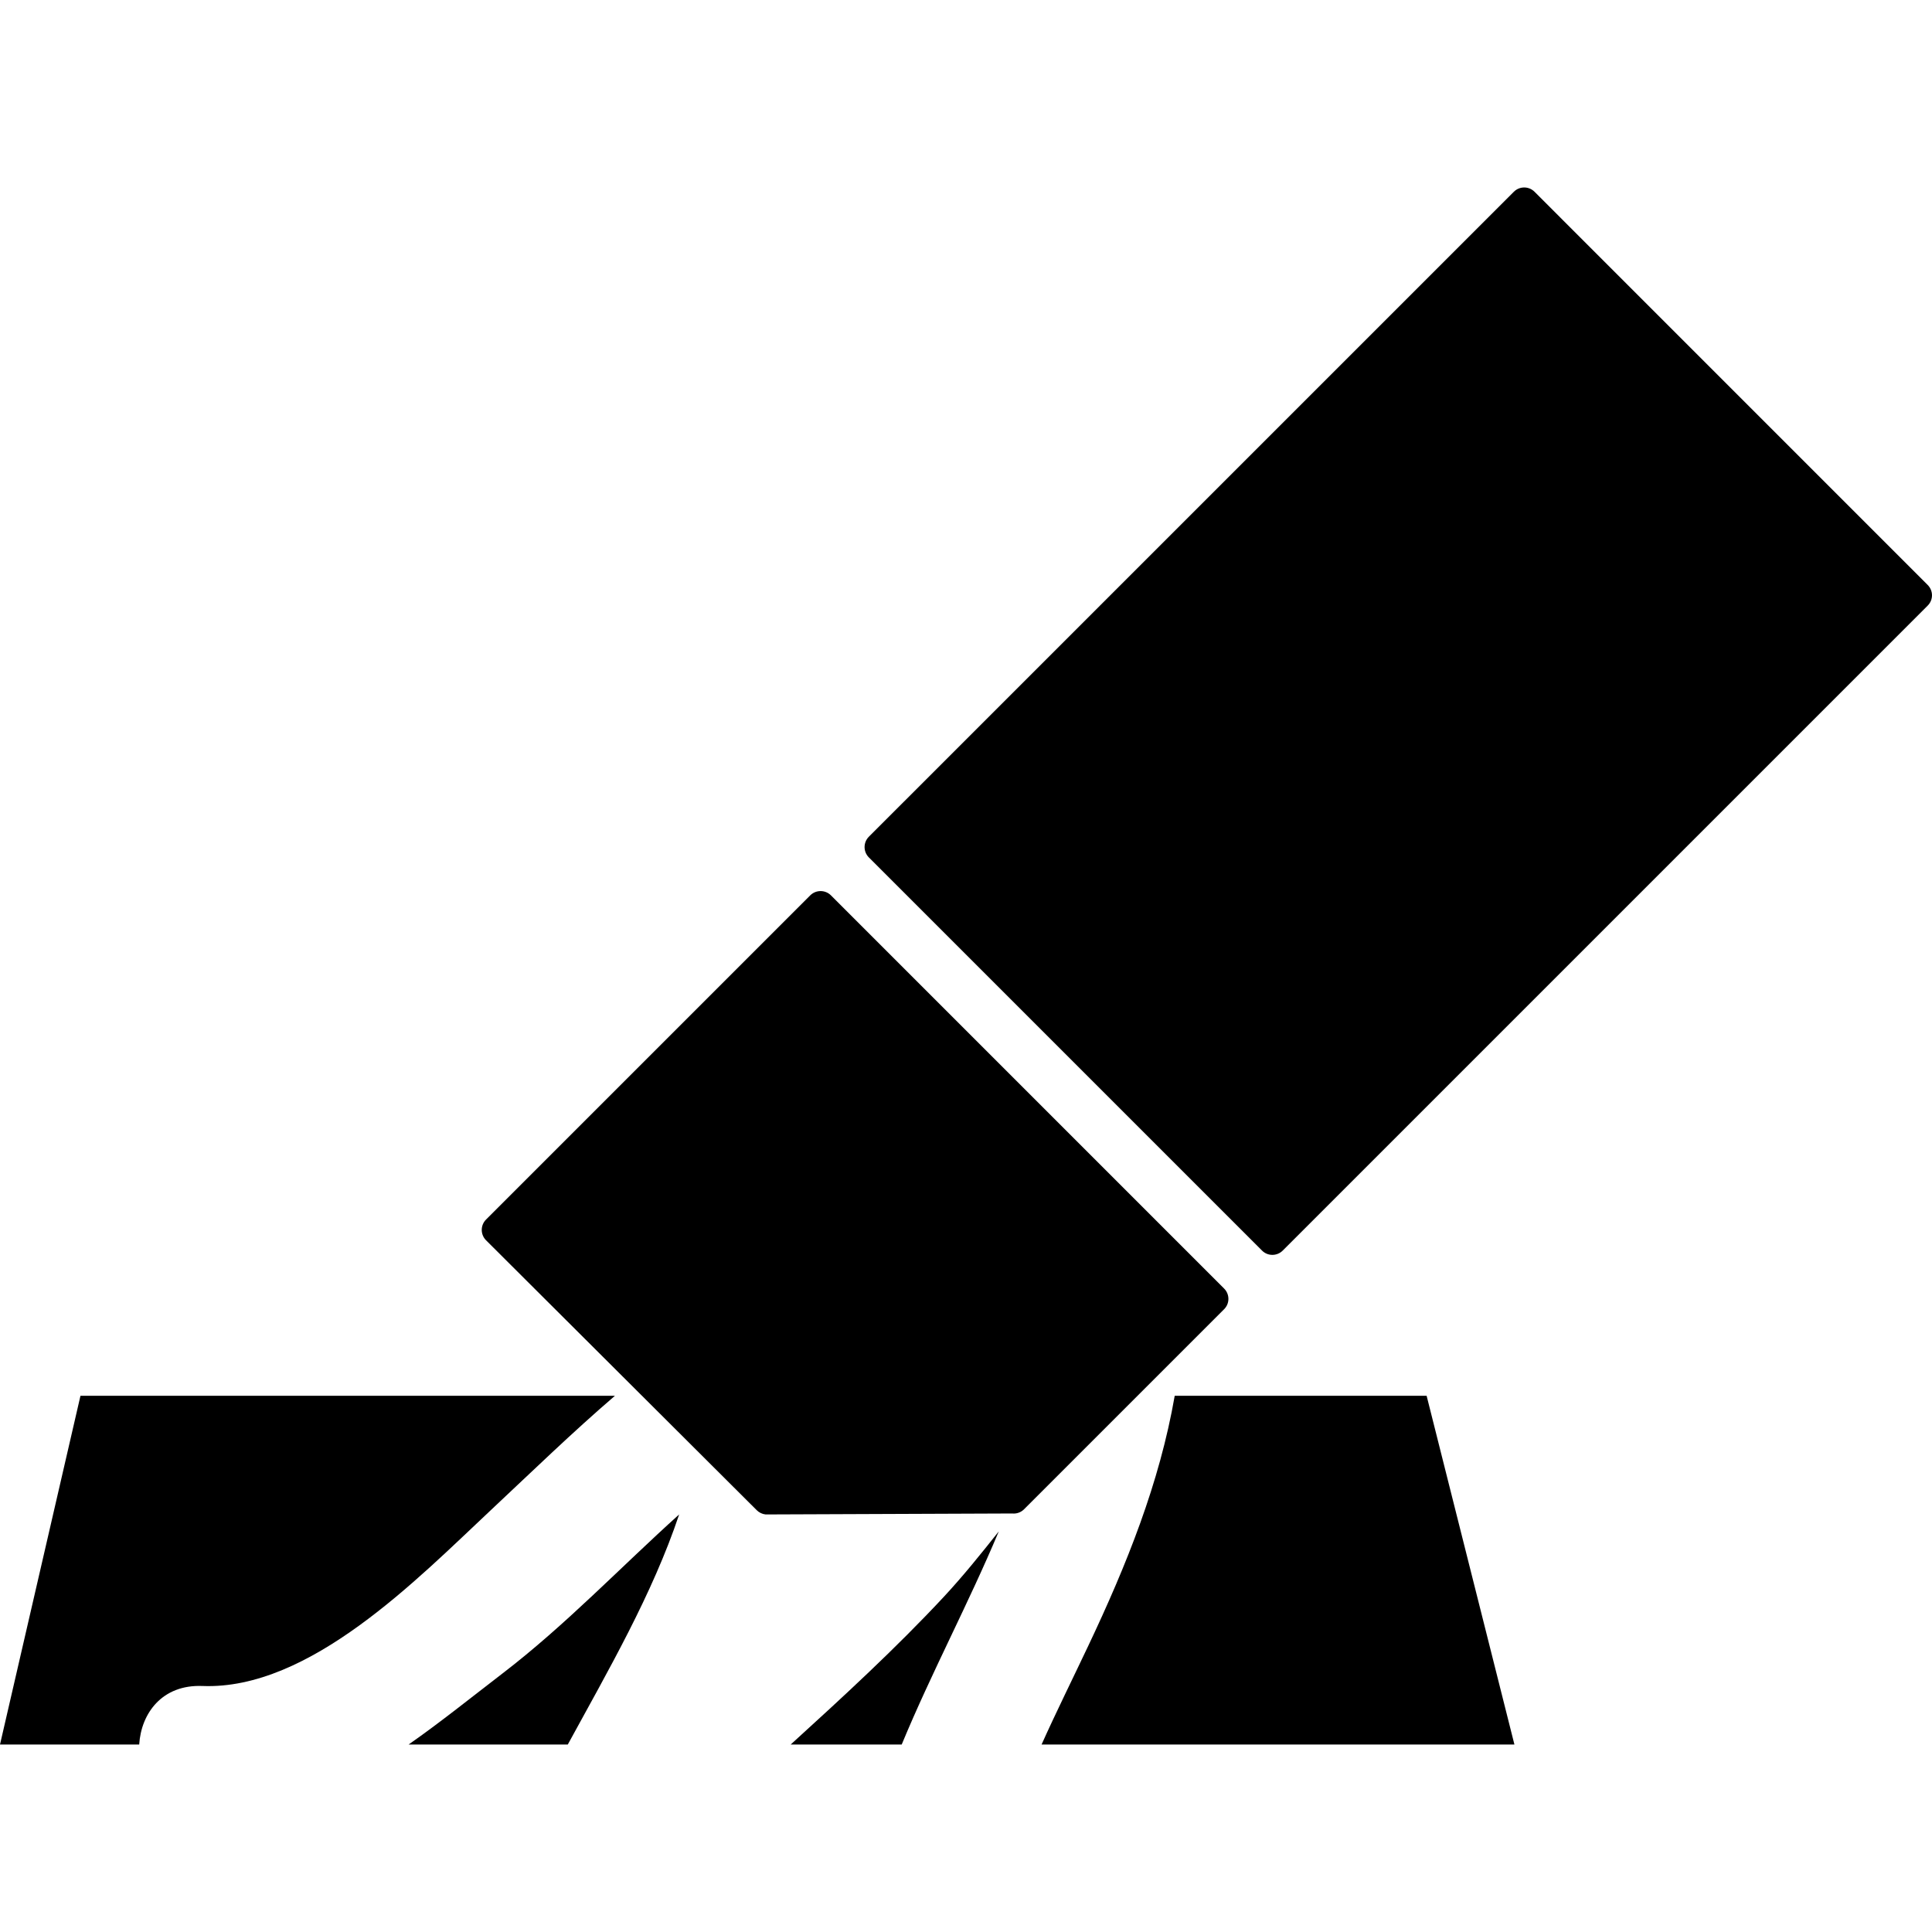 <?xml version="1.0" encoding="iso-8859-1"?>
<!-- Generator: Adobe Illustrator 16.0.0, SVG Export Plug-In . SVG Version: 6.00 Build 0)  -->
<!DOCTYPE svg PUBLIC "-//W3C//DTD SVG 1.1//EN" "http://www.w3.org/Graphics/SVG/1.1/DTD/svg11.dtd">
<svg version="1.1" id="Capa_1" xmlns="http://www.w3.org/2000/svg" xmlns:xlink="http://www.w3.org/1999/xlink" x="0px" y="0px"
	 width="84.053px" height="84.052px" viewBox="0 0 84.053 84.052" style="enable-background:new 0 0 84.053 84.052;"
	 xml:space="preserve">
<g>
	<g>
		<path d="M83.865,25.449L66.761,8.343c-0.25-0.25-0.651-0.249-0.901,0L37.8,36.402c-0.248,0.249-0.248,0.652,0,0.9l17.106,17.106
			c0.248,0.248,0.65,0.248,0.899,0l28.06-28.06C84.115,26.1,84.115,25.698,83.865,25.449z"/>
		<path d="M53.256,56.059L36.151,38.953c-0.249-0.248-0.652-0.248-0.901,0L21.145,53.058c-0.248,0.249-0.248,0.651,0,0.9
			l11.777,11.744c0.104,0.104,0.24,0.169,0.386,0.185l10.73-0.042c0.19,0.02,0.38-0.048,0.515-0.184l8.703-8.703
			C53.505,56.711,53.505,56.308,53.256,56.059z"/>
		<path d="M17.776,75.897h6.926c1.758-3.222,3.683-6.537,4.845-10.01c-2.556,2.303-4.942,4.814-7.678,6.912
			C20.521,73.833,19.174,74.92,17.776,75.897z"/>
		<path d="M34.399,75.897h4.83c1.296-3.132,2.92-6.16,4.224-9.273c-0.773,0.975-1.553,1.945-2.398,2.854
			C38.957,71.728,36.683,73.818,34.399,75.897z"/>
		<path d="M51.107,60.724c-0.662,3.803-2.09,7.354-3.766,10.889c-0.672,1.422-1.379,2.842-2.027,4.284h20.572l-3.82-15.173H51.107z"
			/>
		<path d="M26.754,60.724H3.501L0,75.897h6.056c0.084-1.354,0.992-2.616,2.749-2.547c4.666,0.185,9.353-4.655,12.542-7.644
			C23.132,64.034,24.896,62.32,26.754,60.724z"/>
	</g>
</g>
<g>
</g>
<g>
</g>
<g>
</g>
<g>
</g>
<g>
</g>
<g>
</g>
<g>
</g>
<g>
</g>
<g>
</g>
<g>
</g>
<g>
</g>
<g>
</g>
<g>
</g>
<g>
</g>
<g>
</g>
</svg>

